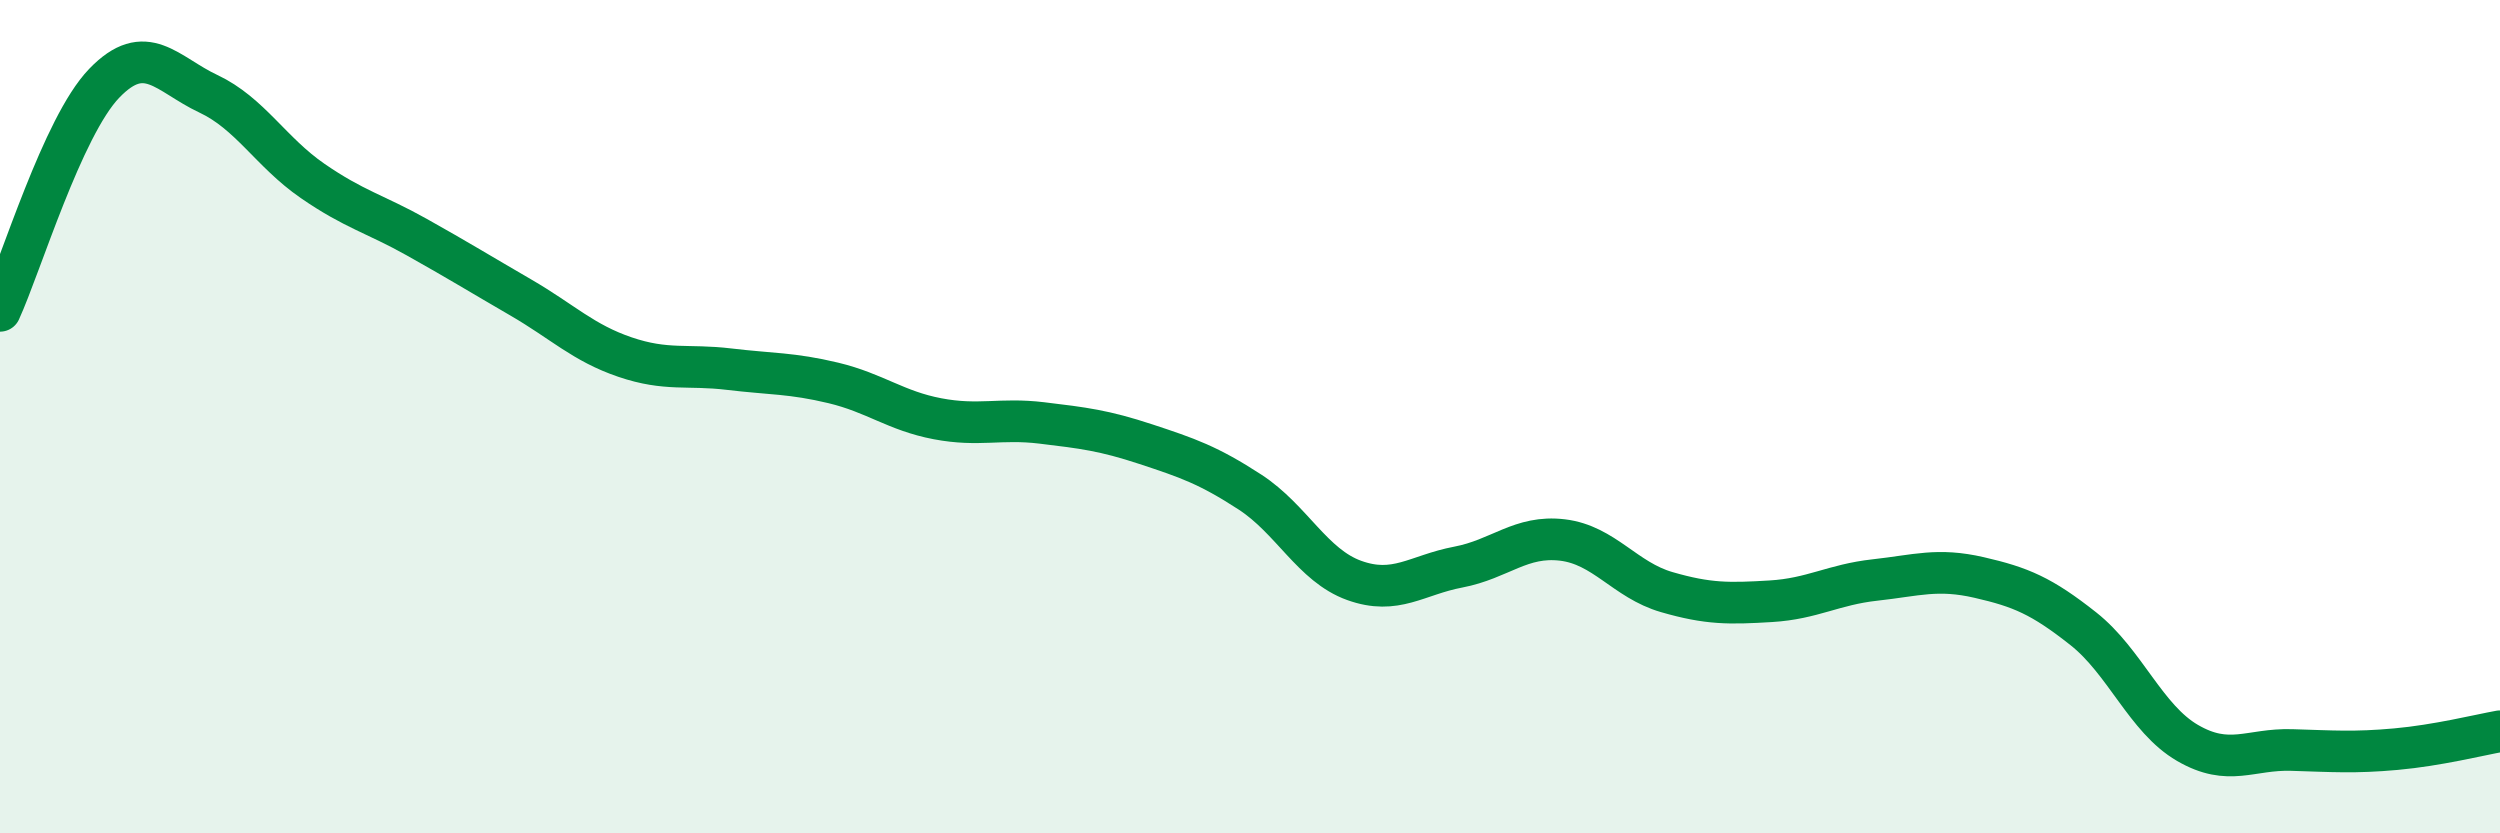 
    <svg width="60" height="20" viewBox="0 0 60 20" xmlns="http://www.w3.org/2000/svg">
      <path
        d="M 0,7.46 C 0.5,6.37 1.5,3.04 2.5,2 C 3.5,0.96 4,1.78 5,2.25 C 6,2.72 6.5,3.65 7.5,4.34 C 8.5,5.03 9,5.13 10,5.69 C 11,6.25 11.5,6.56 12.5,7.14 C 13.5,7.72 14,8.23 15,8.57 C 16,8.91 16.5,8.74 17.5,8.86 C 18.5,8.98 19,8.95 20,9.19 C 21,9.43 21.5,9.86 22.5,10.05 C 23.5,10.24 24,10.03 25,10.15 C 26,10.27 26.5,10.33 27.5,10.66 C 28.5,10.99 29,11.16 30,11.81 C 31,12.46 31.5,13.57 32.5,13.93 C 33.5,14.29 34,13.8 35,13.61 C 36,13.42 36.5,12.84 37.5,12.96 C 38.5,13.08 39,13.92 40,14.21 C 41,14.5 41.5,14.49 42.5,14.43 C 43.5,14.37 44,14.03 45,13.92 C 46,13.81 46.5,13.63 47.5,13.86 C 48.5,14.09 49,14.3 50,15.09 C 51,15.88 51.5,17.25 52.5,17.83 C 53.5,18.41 54,17.97 55,18 C 56,18.03 56.5,18.07 57.5,17.98 C 58.5,17.89 59.5,17.64 60,17.55L60 20L0 20Z"
        fill="#008740"
        opacity="0.1"
        stroke-linecap="round"
        stroke-linejoin="round"
      />
      <path
        d="M 0,7.46 C 0.5,6.37 1.5,3.04 2.5,2 C 3.5,0.96 4,1.78 5,2.25 C 6,2.72 6.5,3.65 7.5,4.34 C 8.5,5.03 9,5.13 10,5.69 C 11,6.25 11.5,6.56 12.5,7.14 C 13.5,7.72 14,8.23 15,8.57 C 16,8.91 16.5,8.74 17.5,8.86 C 18.5,8.98 19,8.95 20,9.19 C 21,9.43 21.5,9.86 22.5,10.05 C 23.5,10.24 24,10.03 25,10.15 C 26,10.27 26.5,10.33 27.5,10.66 C 28.5,10.99 29,11.16 30,11.81 C 31,12.46 31.5,13.57 32.5,13.93 C 33.5,14.29 34,13.8 35,13.61 C 36,13.42 36.5,12.84 37.5,12.96 C 38.5,13.08 39,13.92 40,14.21 C 41,14.5 41.5,14.49 42.5,14.43 C 43.5,14.37 44,14.03 45,13.92 C 46,13.81 46.5,13.63 47.5,13.86 C 48.5,14.09 49,14.3 50,15.09 C 51,15.88 51.5,17.25 52.5,17.83 C 53.5,18.41 54,17.97 55,18 C 56,18.03 56.5,18.07 57.5,17.98 C 58.5,17.89 59.5,17.64 60,17.55"
        stroke="#008740"
        stroke-width="1"
        fill="none"
        stroke-linecap="round"
        stroke-linejoin="round"
      />
    </svg>
  